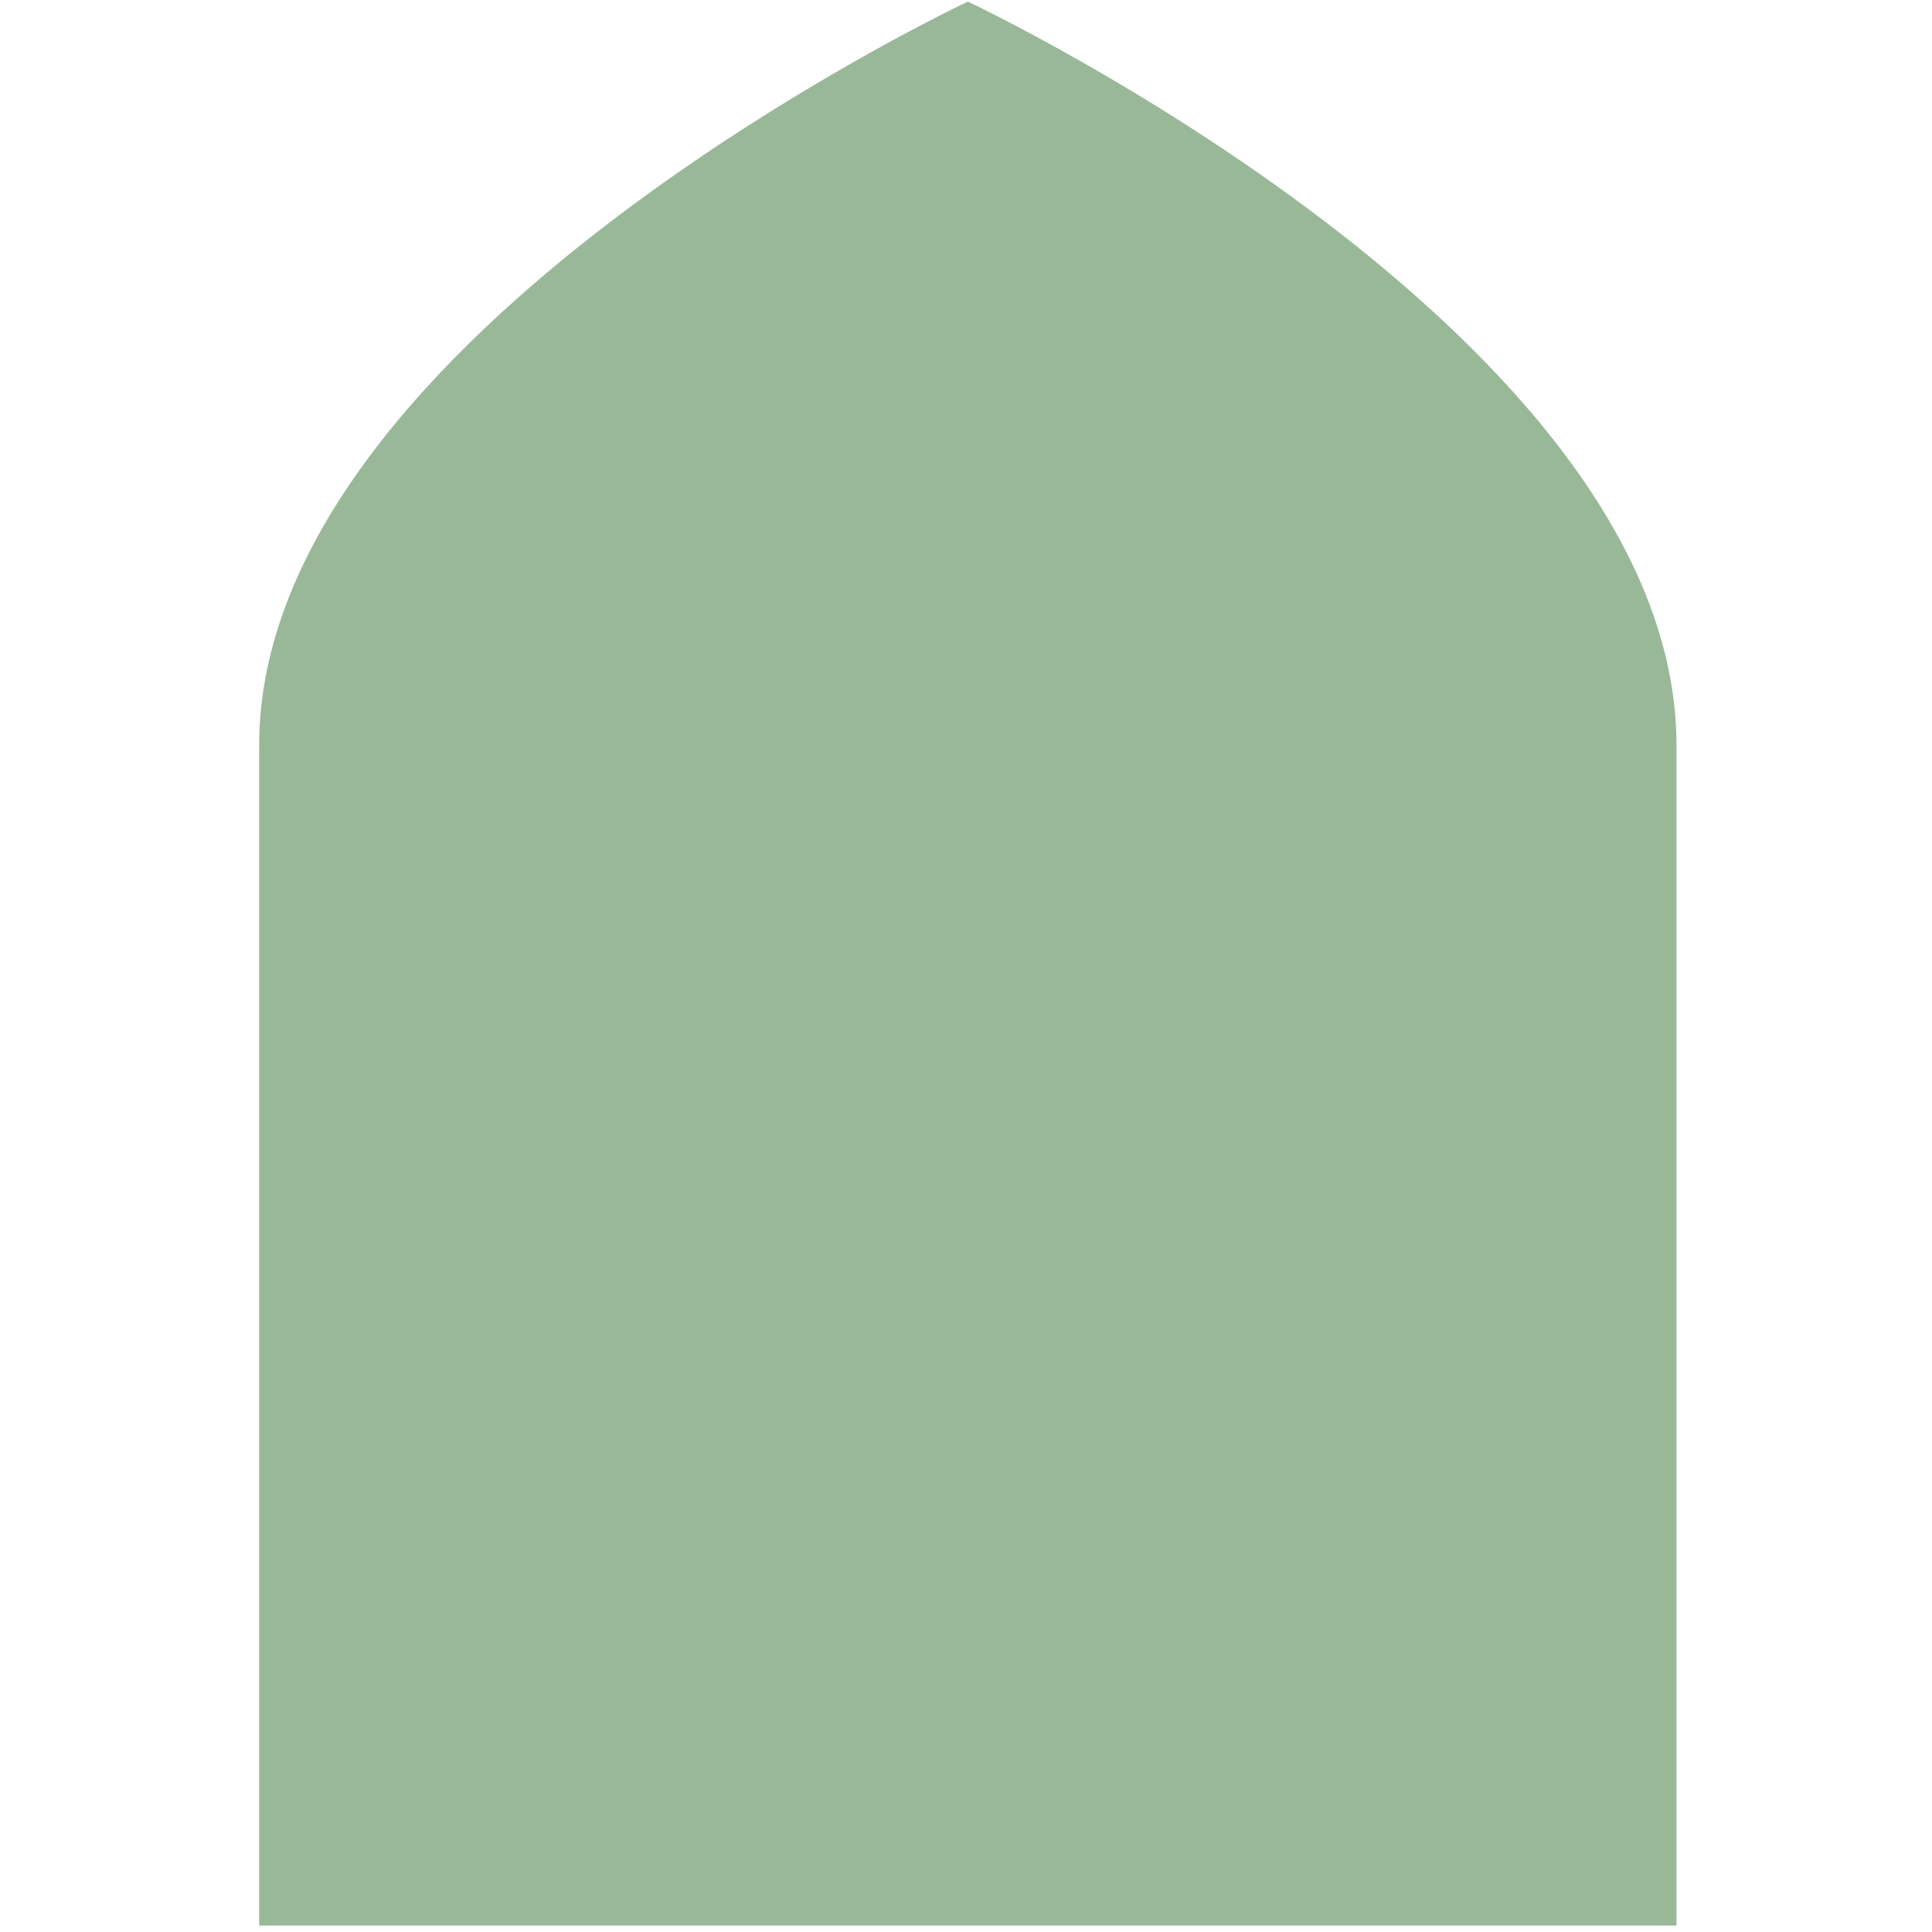 <svg width="225" height="225" viewBox="0 0 225 225" fill="none" xmlns="http://www.w3.org/2000/svg">
<path d="M30.183 86.798C30.183 38.964 112.714 0.187 112.714 0.187C112.714 0.187 195.245 38.964 195.245 86.798V224.253H30.183V86.798Z" fill="#99B898"></path>
</svg>
